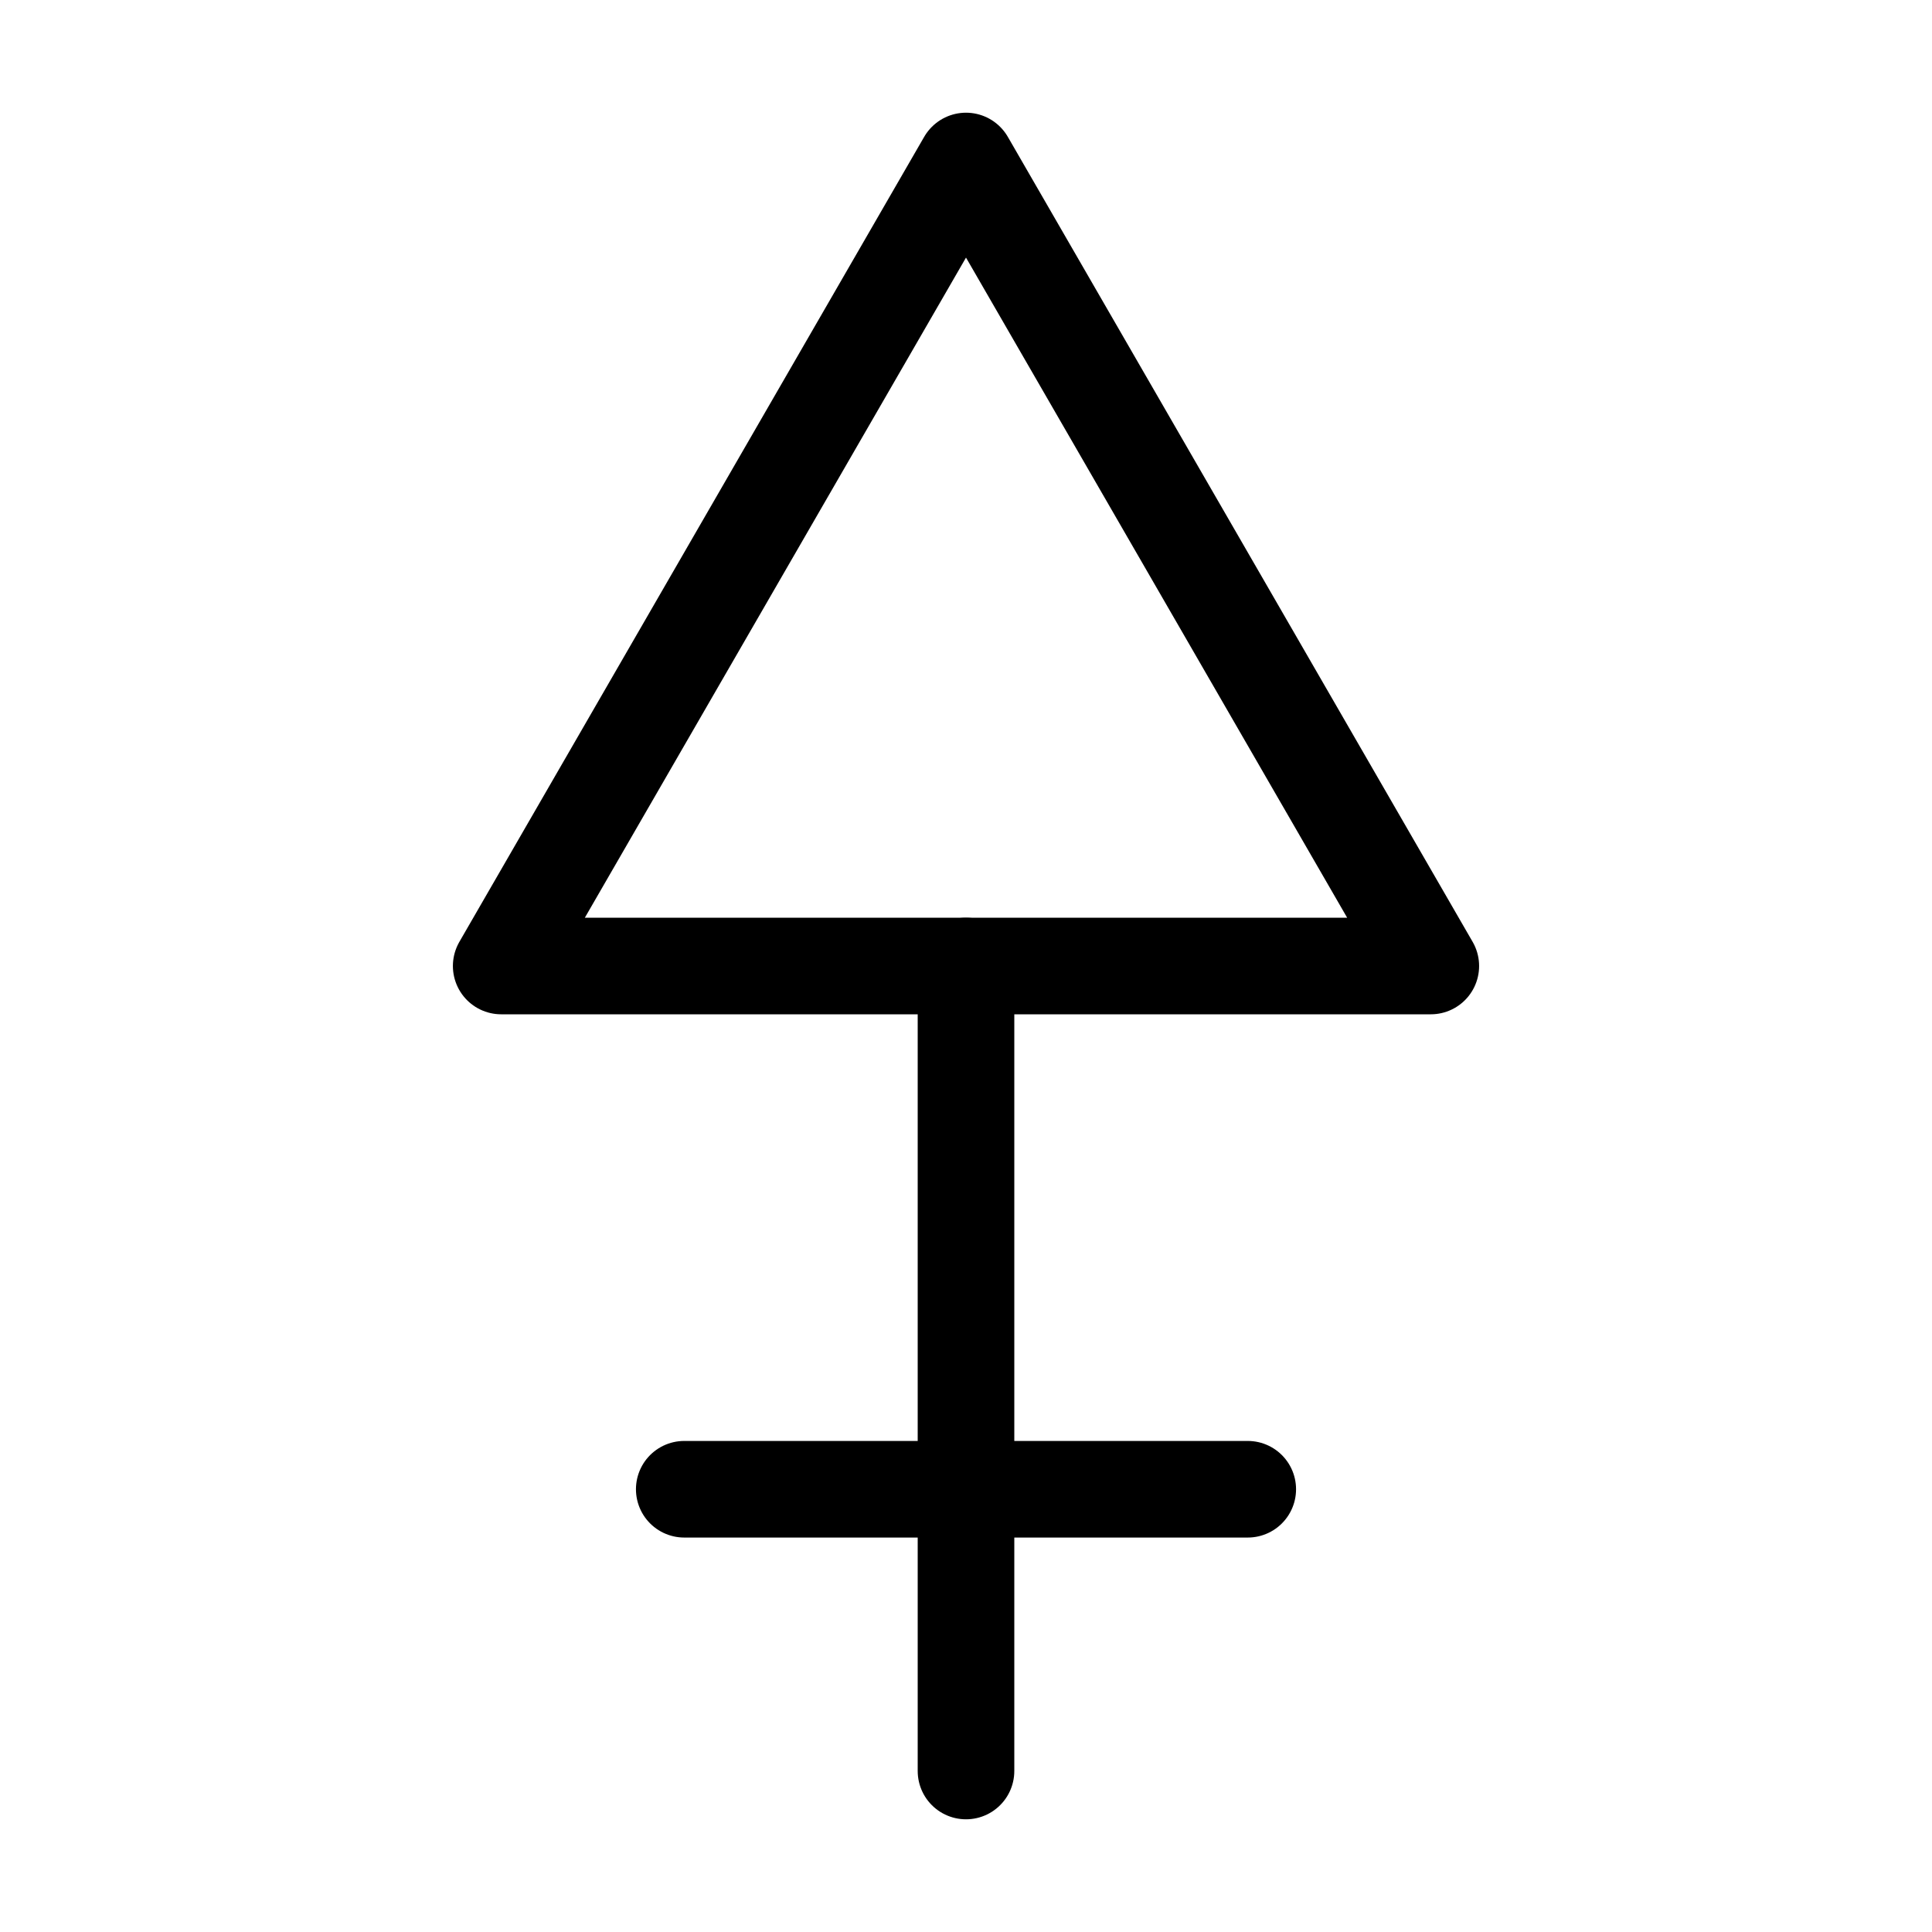 <svg xmlns="http://www.w3.org/2000/svg" width="16" height="16" viewBox="0 0 12 12"><path d="M6 11V6M4.25 9.25h3.5" style="fill:none;stroke:#000;stroke-width:.6;stroke-linecap:round;stroke-linejoin:miter;stroke-miterlimit:10;stroke-dasharray:none;stroke-opacity:1"/><path style="fill:none;stroke:#000;stroke-width:.6;stroke-linecap:round;stroke-linejoin:round;stroke-miterlimit:4;stroke-dasharray:none;stroke-opacity:1" d="M6 1 3.113 6h5.774Z"/></svg>